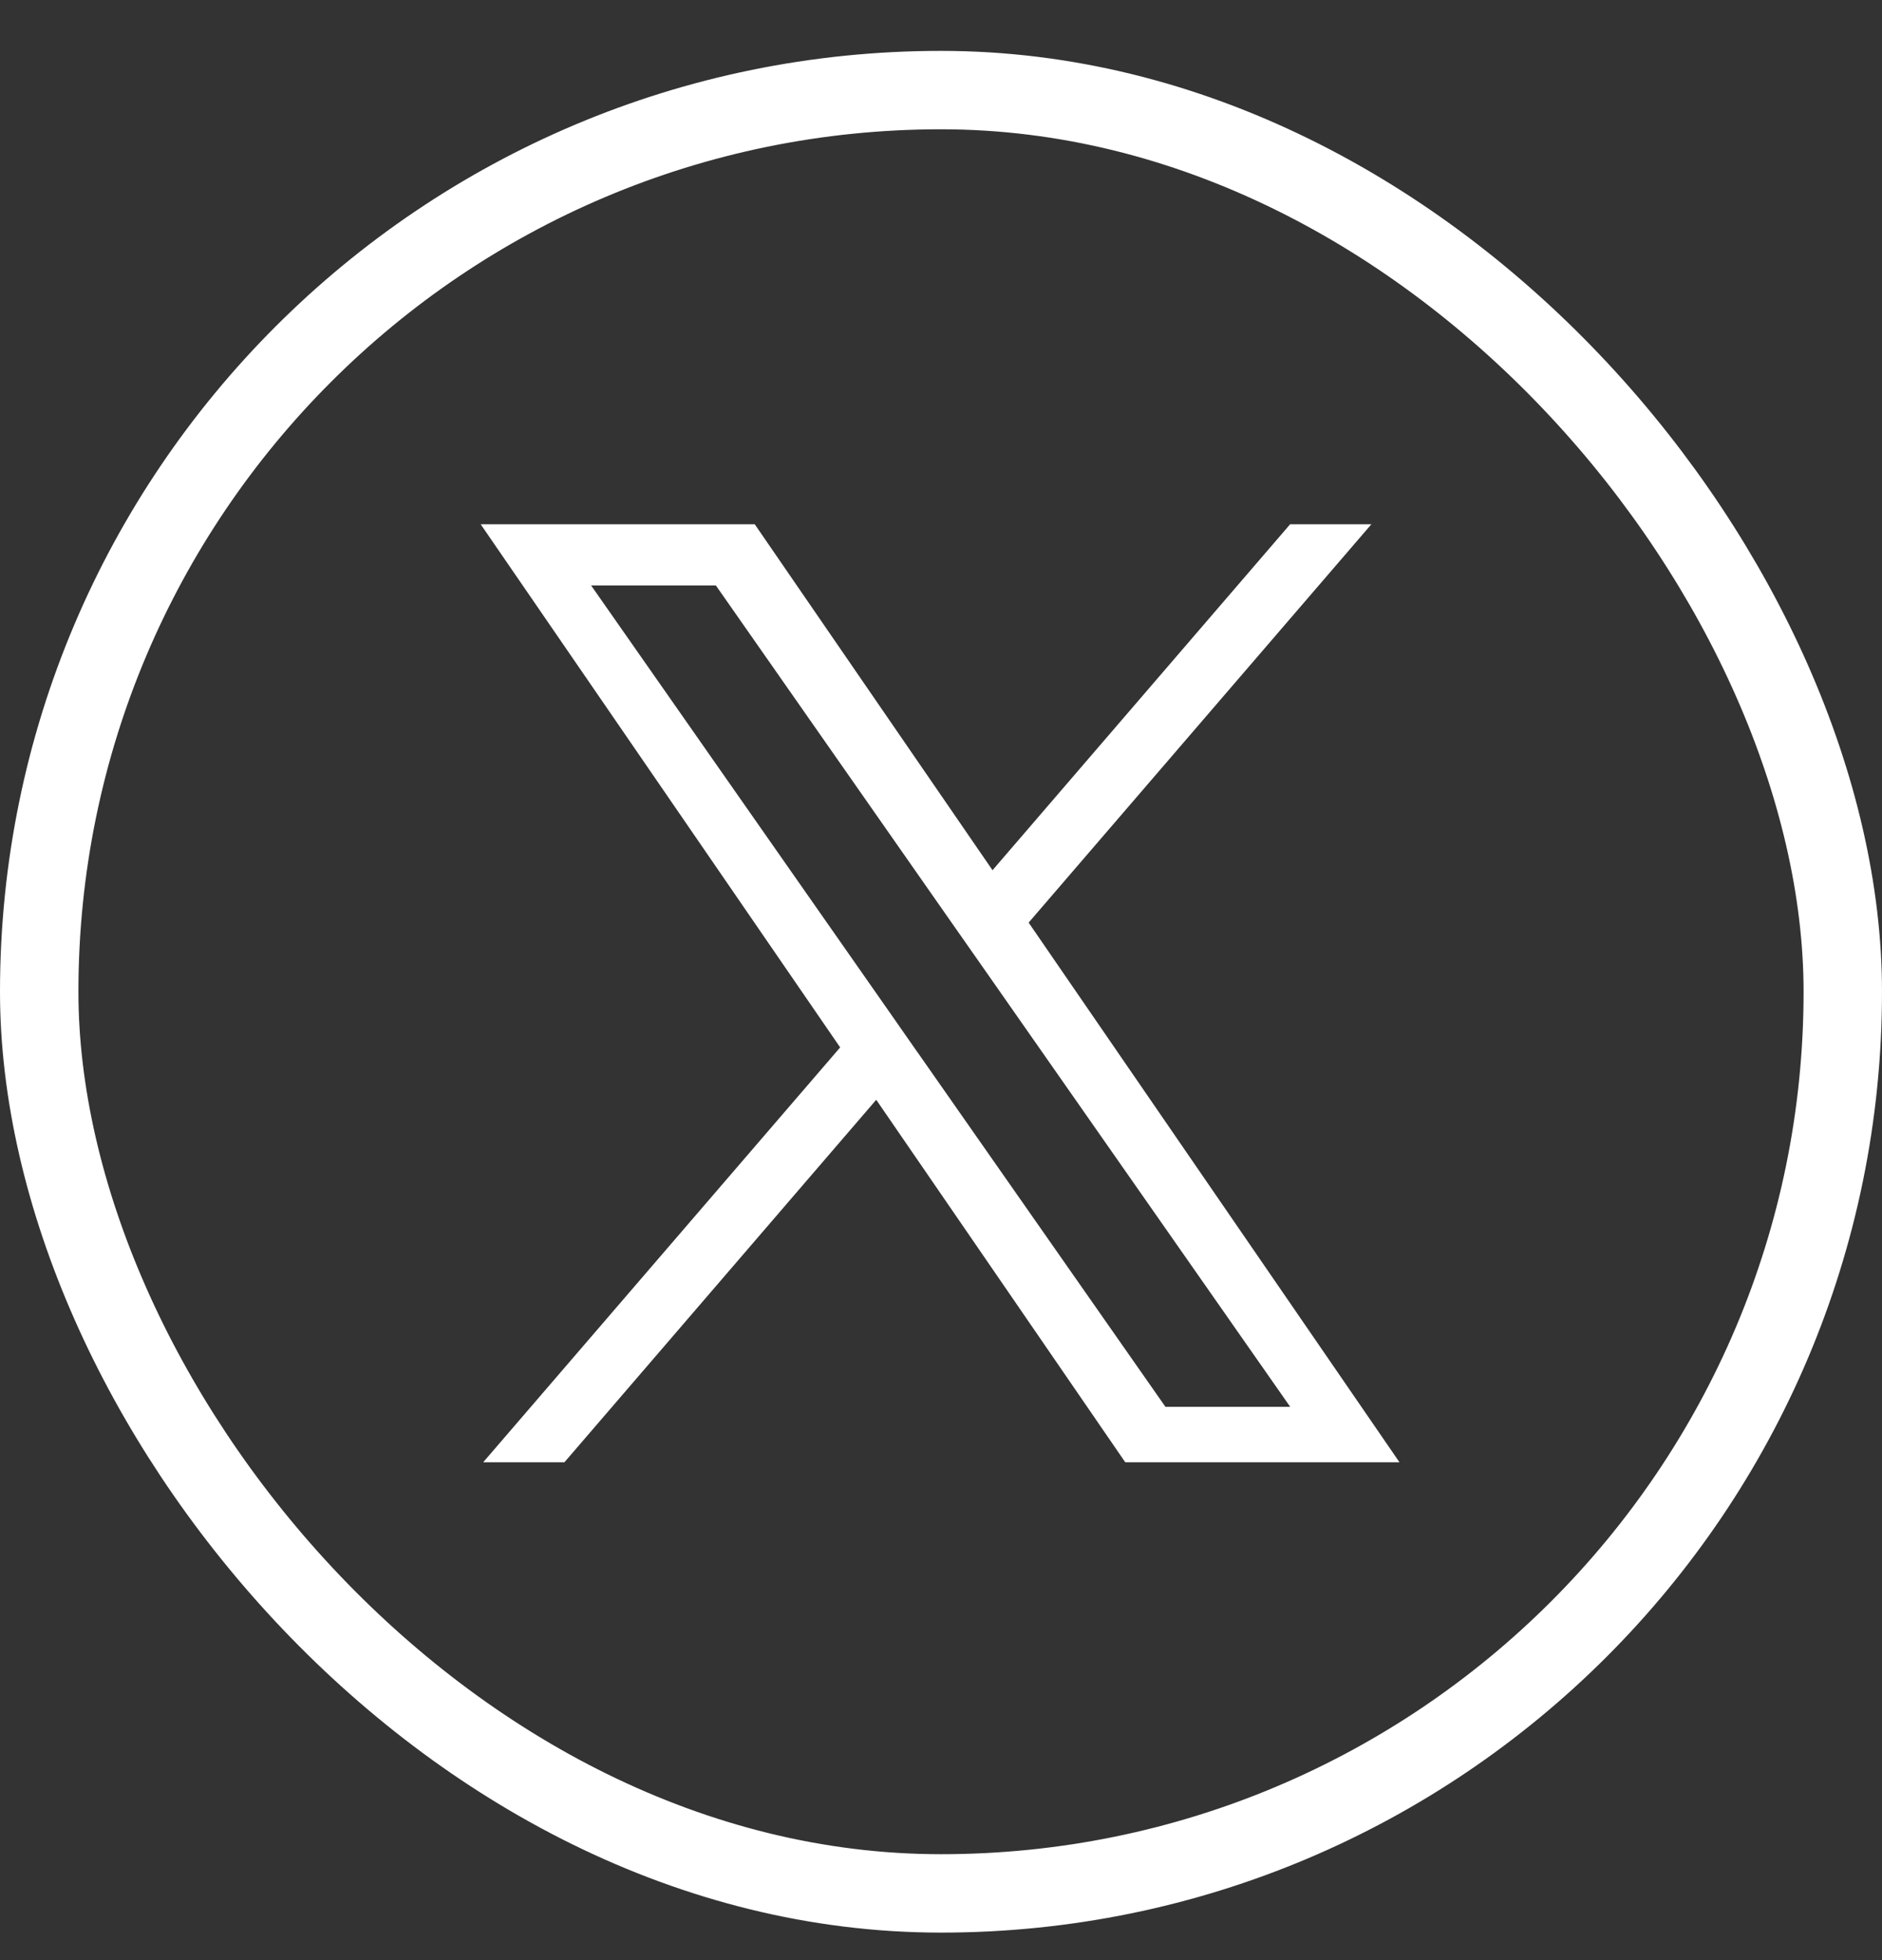 <svg xmlns="http://www.w3.org/2000/svg" width="24" height="25" fill="none"><rect width="100%" height="100%" fill="#333333" stroke="none"/><rect width="23" height="23" x=".5" y="1.149" stroke="#fff" rx="11.5"/><g clip-path="url(#a)"><path fill="#fff" d="m13.117 11.768 4.371-5.081h-1.036l-3.795 4.412-3.032-4.412H6.13l4.584 6.672-4.584 5.328h1.036l4.008-4.66 3.201 4.66h3.497l-4.754-6.919Zm-1.419 1.65-.464-.665-3.696-5.286h1.591l2.982 4.266.465.664 3.877 5.546h-1.591l-3.164-4.526Z"/></g><defs><clipPath id="a"><path fill="#fff" d="M6 6.65h12v12H6z"/></clipPath></defs></svg>